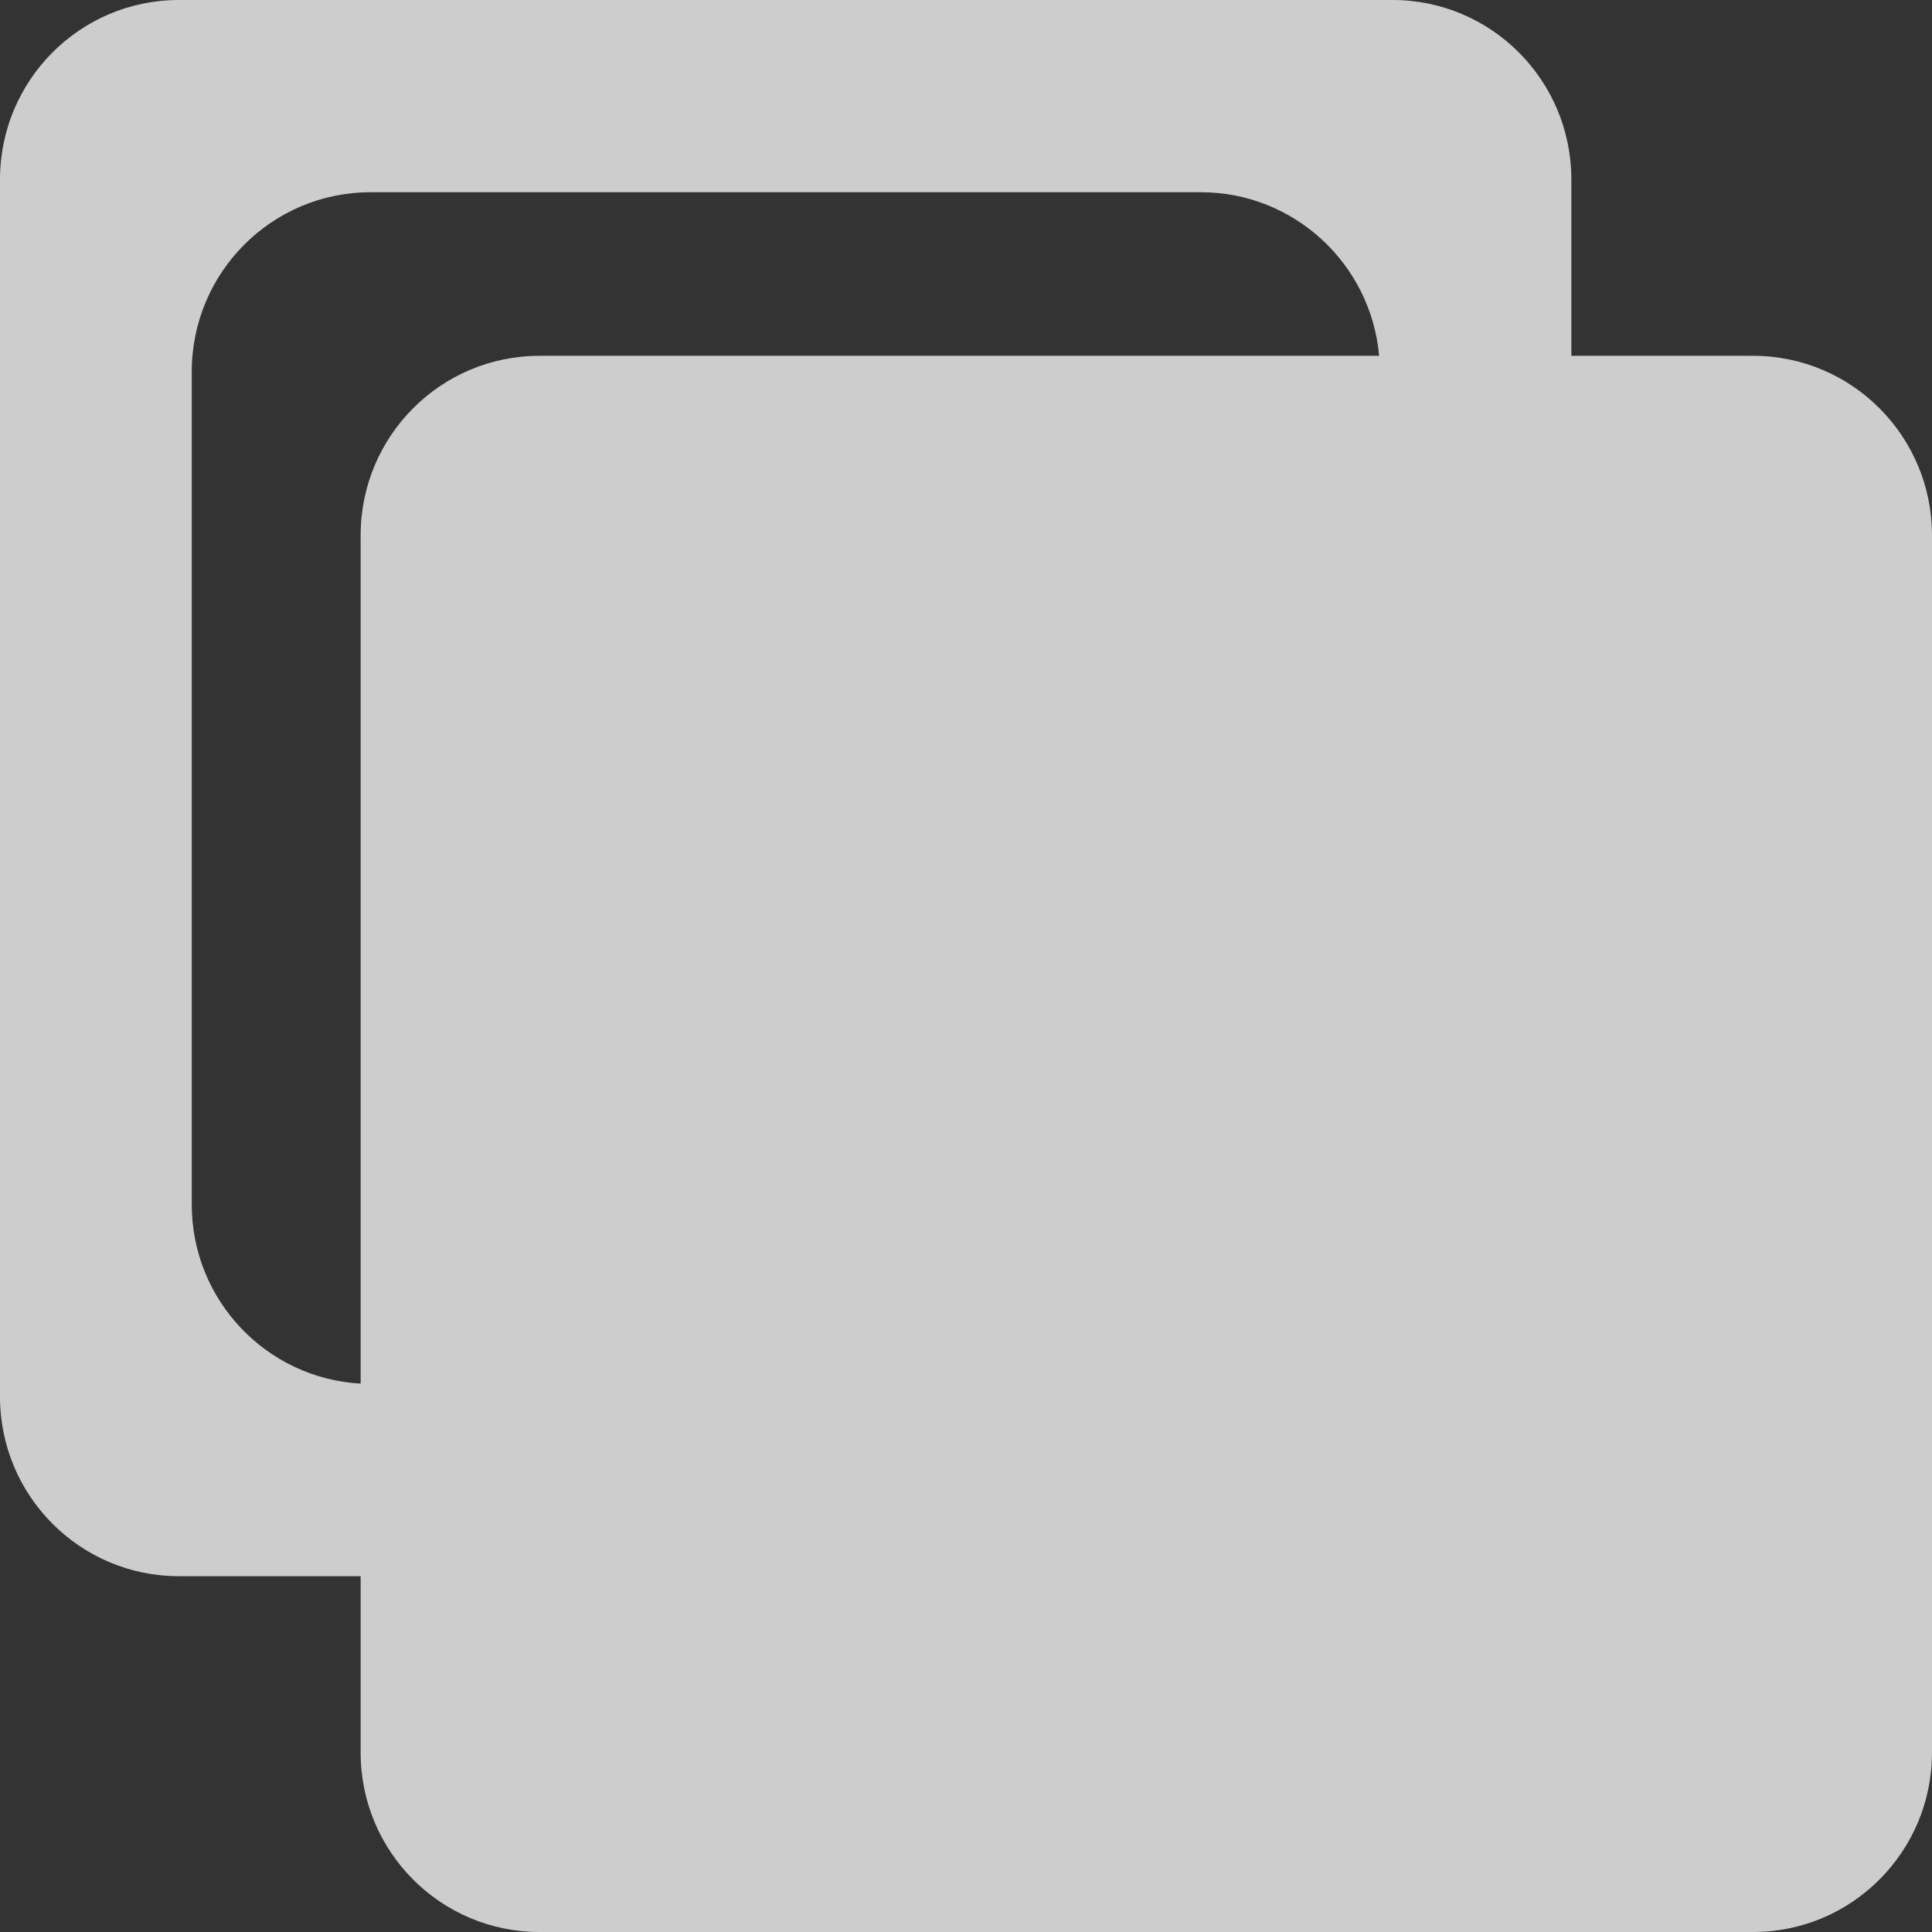 <svg width="12" height="12" viewBox="0 0 12 12" fill="none" xmlns="http://www.w3.org/2000/svg">
<rect x="0" y="0" width="12" height="12" fill="#333333" stroke="none"/>
<path opacity="0.8" d="M10.889 2.21H9.76V1.115C9.76 0.499 9.263 0 8.649 0H1.111C0.497 0 0 0.499 0 1.115V8.675C0 9.291 0.497 9.79 1.111 9.79H2.24V10.885C2.24 11.501 2.737 12 3.351 12H10.889C11.502 12 12 11.501 12 10.885V3.325C12 2.709 11.502 2.21 10.889 2.21ZM1.191 7.481V2.309C1.191 1.693 1.688 1.194 2.302 1.194H7.459C8.039 1.194 8.516 1.641 8.566 2.21H3.351C2.737 2.21 2.24 2.709 2.24 3.325V8.594C1.655 8.561 1.191 8.076 1.191 7.481Z" fill="#F4F4F4"/>
</svg>
